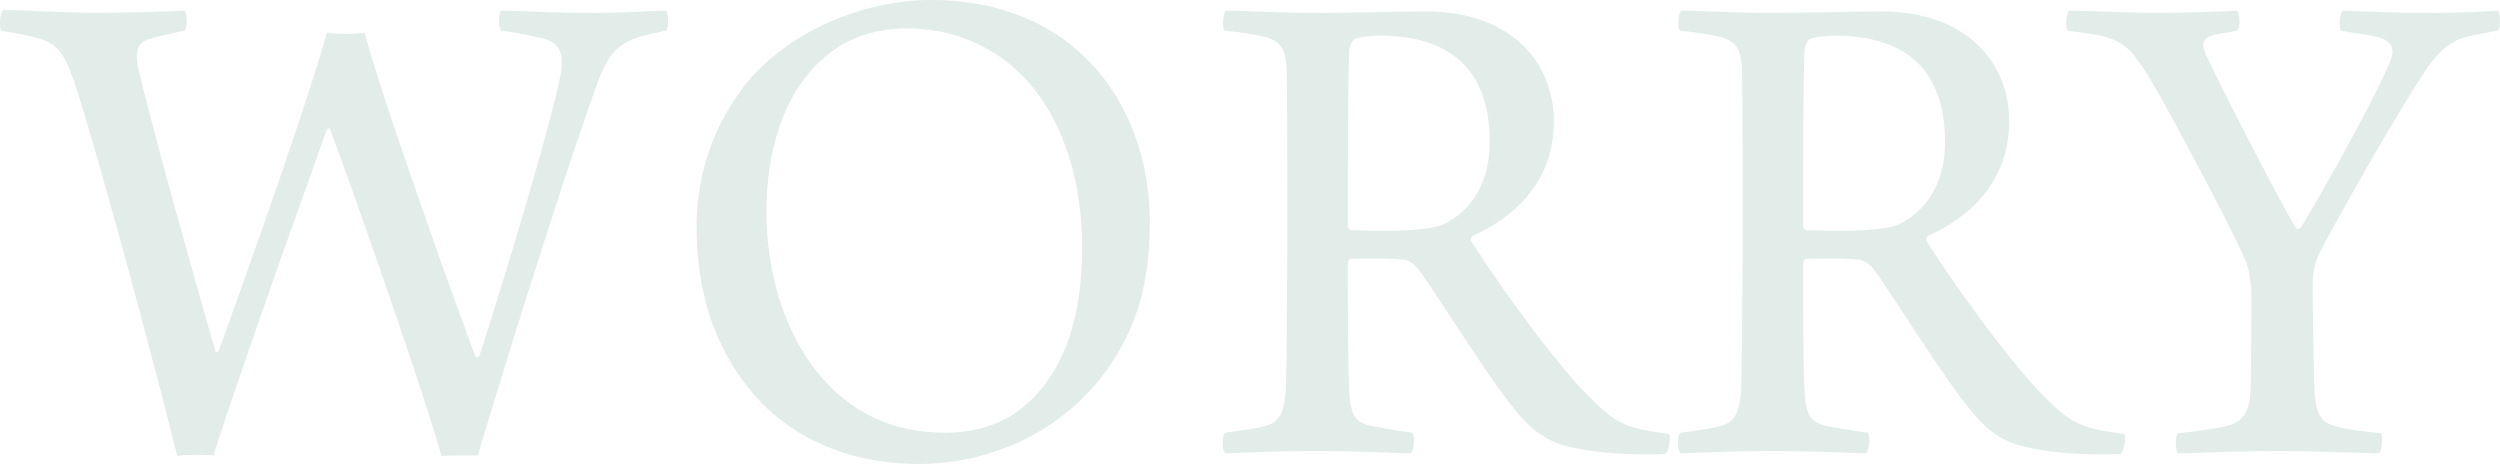 <svg xmlns="http://www.w3.org/2000/svg" width="1263.096" height="234.4" viewBox="0 0 1263.096 234.4">
  <defs>
    <style>
      .cls-1 {
        fill: #e2ece8;
        fill-rule: evenodd;
        mix-blend-mode: multiply;
      }
    </style>
  </defs>
  <path id="text04.svg" class="cls-1" d="M768.945,17479.3c9,1.5,12.96,2.2,19.08,4,9.36,2.5,12.96,7.5,18.36,23.4,11.52,35.3,40.68,143.3,51.48,187.5,3.6-.7,15.12-0.7,18.36-0.3,11.52-36.7,41.04-119.5,57.24-164.5a2.633,2.633,0,0,1,1.44-.8c13.32,35.3,48.24,135.8,56.52,165.6,3.24-.3,15.125-0.3,18.365-0.3,12.96-43.9,45-146.2,60.48-188.3,5.4-14.4,10.08-19.1,18.72-22.3,3.96-1.5,8.64-2.5,15.84-4,1.44-1.1,1.44-9,0-10.1-7.56,0-17.64,1.1-41.4,1.1-14.76,0-33.12-1.1-41.76-1.1-1.44.8-1.8,8.7,0,10.1a190.691,190.691,0,0,1,21.24,4c10.8,2.9,10.44,11.1,7.56,23.4-6.48,29.5-30.24,107.3-39.96,137.1-0.36.4-1.44,0.8-1.8,0.4-11.525-30.2-47.525-131.4-56.165-163.8a86.871,86.871,0,0,1-19.08,0c-9.72,34.9-39.24,118.4-54.72,160.9a3.29,3.29,0,0,1-1.44.4c-12.24-42.5-32.04-113.1-39.24-144-1.44-7.6-.36-12.3,5.4-14.1,4.68-1.4,9.72-2.5,18-4.3,1.8-1.1,1.44-9.3,0-10.1-8.64.4-19.8,0.8-43.2,1.1-18,0-35.28-1.4-48.24-1.4C768.225,17470,767.865,17477.9,768.945,17479.3Zm463.685,218.9c36,0,72.36-16.2,94.68-47.2,14.76-20.5,21.96-43.2,21.96-74.8,0-58.7-37.08-112.4-110.53-112.4-37.07,0-76.32,18.4-96.12,45.8-14.4,19.8-22.32,42.8-22.32,69.4,0,32.4,9.36,62.7,30.96,86.4C1169.98,17685.6,1198.06,17698.2,1232.63,17698.2Zm13.68-15.8c-18.37,0-32.41-4.4-45-12.3-31.69-20.5-45.73-61.5-45.73-99.3,0-36.8,12.24-69.2,38.52-84.6,9-5.1,19.8-8,32.41-8,18.72,0,34.2,5.4,47.16,14.4,28.44,19.8,41.4,57.3,41.4,96.2,0,33.1-7.92,63-30.24,81C1275.47,17677.7,1261.43,17682.4,1246.31,17682.4Zm140.75-203.1a194.043,194.043,0,0,1,19.44,2.9c9,2.2,11.52,6.5,11.88,16.6,0.36,11.1.36,47.1,0.36,83.8,0,19.8-.36,68.8-0.72,77.1-0.72,13.7-3.6,18-12.24,19.8-4.68,1.1-10.44,1.8-18.36,2.9-1.8,1.4-1.8,9,0,10.4,6.84,0,22.32-1.1,45.72-1.1,23.77,0,41.04,1.1,47.89,1.1,1.79-1.4,2.51-9,.72-10.4-8.29-1.1-14.76-2.2-20.16-3.3-8.29-1.8-10.8-5-11.53-17.3-0.72-11.8-.72-45.3-0.72-65.1,0-.4.72-2.2,1.45-2.2,5.03,0,20.52-.3,25.56.4,2.88,0,6.47,1.8,9,5.4,13.67,19.4,35.64,55.4,49.32,71.6,6.12,7.6,11.88,11.9,17.28,14.4,13.32,6.5,42.12,7.6,57.6,6.9,2.16-.8,2.88-9,2.16-10.1-21.6-2.9-26.64-4.7-41.4-19.8-17.64-18-46.08-57.6-58.68-77.8a2.355,2.355,0,0,1,.72-2.5c21.6-9.7,41.04-27.7,41.04-58,0-30.2-22.32-55.4-64.45-55.4-14.4,0-33.12.7-59.76,0.7-11.16,0-32.76-1.1-41.4-1.1C1386.34,17470,1385.62,17477.9,1387.06,17479.3Zm78.13,2.5c38.51,0,55.8,19.8,55.8,53.7,0,23.4-11.89,36.3-23.4,41.7-6.84,2.9-22.32,3.6-46.44,2.9a1.946,1.946,0,0,1-1.81-1.8c0-28.1,0-77,.72-89.3a8.735,8.735,0,0,1,2.52-5.4C1456.19,17482.2,1462.3,17481.8,1465.19,17481.8Zm151.91-2.5a194.043,194.043,0,0,1,19.44,2.9c9,2.2,11.52,6.5,11.88,16.6,0.36,11.1.36,47.1,0.36,83.8,0,19.8-.36,68.8-0.72,77.1-0.72,13.7-3.6,18-12.24,19.8-4.68,1.1-10.44,1.8-18.36,2.9-1.8,1.4-1.8,9,0,10.4,6.84,0,22.32-1.1,45.72-1.1,23.76,0,41.04,1.1,47.89,1.1,1.79-1.4,2.51-9,.72-10.4-8.29-1.1-14.77-2.2-20.17-3.3-8.28-1.8-10.79-5-11.52-17.3-0.72-11.8-.72-45.3-0.72-65.1,0-.4.72-2.2,1.45-2.2,5.03,0,20.52-.3,25.56.4,2.87,0,6.47,1.8,9,5.4,13.67,19.4,35.64,55.4,49.32,71.6,6.12,7.6,11.88,11.9,17.28,14.4,13.32,6.5,42.12,7.6,57.6,6.9,2.16-.8,2.88-9,2.16-10.1-21.6-2.9-26.64-4.7-41.4-19.8-17.64-18-46.08-57.6-58.68-77.8a2.355,2.355,0,0,1,.72-2.5c21.6-9.7,41.04-27.7,41.04-58,0-30.2-22.32-55.4-64.45-55.4-14.4,0-33.12.7-59.76,0.7-11.16,0-32.76-1.1-41.4-1.1C1616.38,17470,1615.66,17477.9,1617.1,17479.3Zm78.13,2.5c38.51,0,55.8,19.8,55.8,53.7,0,23.4-11.89,36.3-23.41,41.7-6.83,2.9-22.31,3.6-46.43,2.9a1.946,1.946,0,0,1-1.81-1.8c0-28.1,0-77,.72-89.3a8.683,8.683,0,0,1,2.52-5.4C1686.23,17482.2,1692.34,17481.8,1695.23,17481.8Zm117.71-2.5c7.56,1.1,12.24,1.5,16.56,2.5,12.96,3.3,16.2,6.2,30.25,30.6,14.4,26.3,35.64,65.9,43.19,83.2,1.81,4.3,2.88,12.2,2.88,17.3,0,15.5,0,28.8-.35,46.4-0.36,11.2-2.53,17.3-12.25,19.8-6.12,1.5-15.12,2.5-24.48,3.6-1.44,1.1-1.44,9,0,10.1,10.08,0,26.29-1.1,51.85-1.1,20.87,0,40.68,1.1,49.68,1.1,1.44-1.1,2.16-8.6,1.08-10.1-9.72-1.1-16.2-1.8-21.96-3.2-9.72-2.2-11.52-7.9-11.88-23.8-0.36-18.3-.73-36.3-0.73-50.4a40.566,40.566,0,0,1,2.89-12.6c8.28-16.2,34.92-63.3,50.4-87.5,9.36-14.7,14.4-20.1,25.2-23,5.4-1.1,10.8-2.2,15.12-2.9,1.44-1.1,1.44-9.3-.36-10.1-12.24.8-20.88,1.1-38.16,1.1-12.6,0-28.8-.7-39.6-1.1-1.8.8-2.52,8.3-1.08,10.1,7.92,1.5,12.24,1.8,16.92,2.9,10.08,2.2,10.44,7.2,7.2,14-6.84,16.6-32.04,62.3-44.64,82.8-0.36.4-1.8,0.4-2.16,0.4-7.56-12.6-36.01-67.3-45.37-87.5-2.52-5-2.16-8.6,2.52-10.1,2.52-.7,9.01-1.8,12.97-2.5,1.8-1.4,1.44-9-.37-10.1-4.31.4-27.72,1.1-39.96,1.1-16.56,0-35.64-1.1-44.64-1.1C1812.22,17470.7,1811.86,17477.9,1812.94,17479.3Z" transform="translate(-768.344 -17463.8)"/>
</svg>
